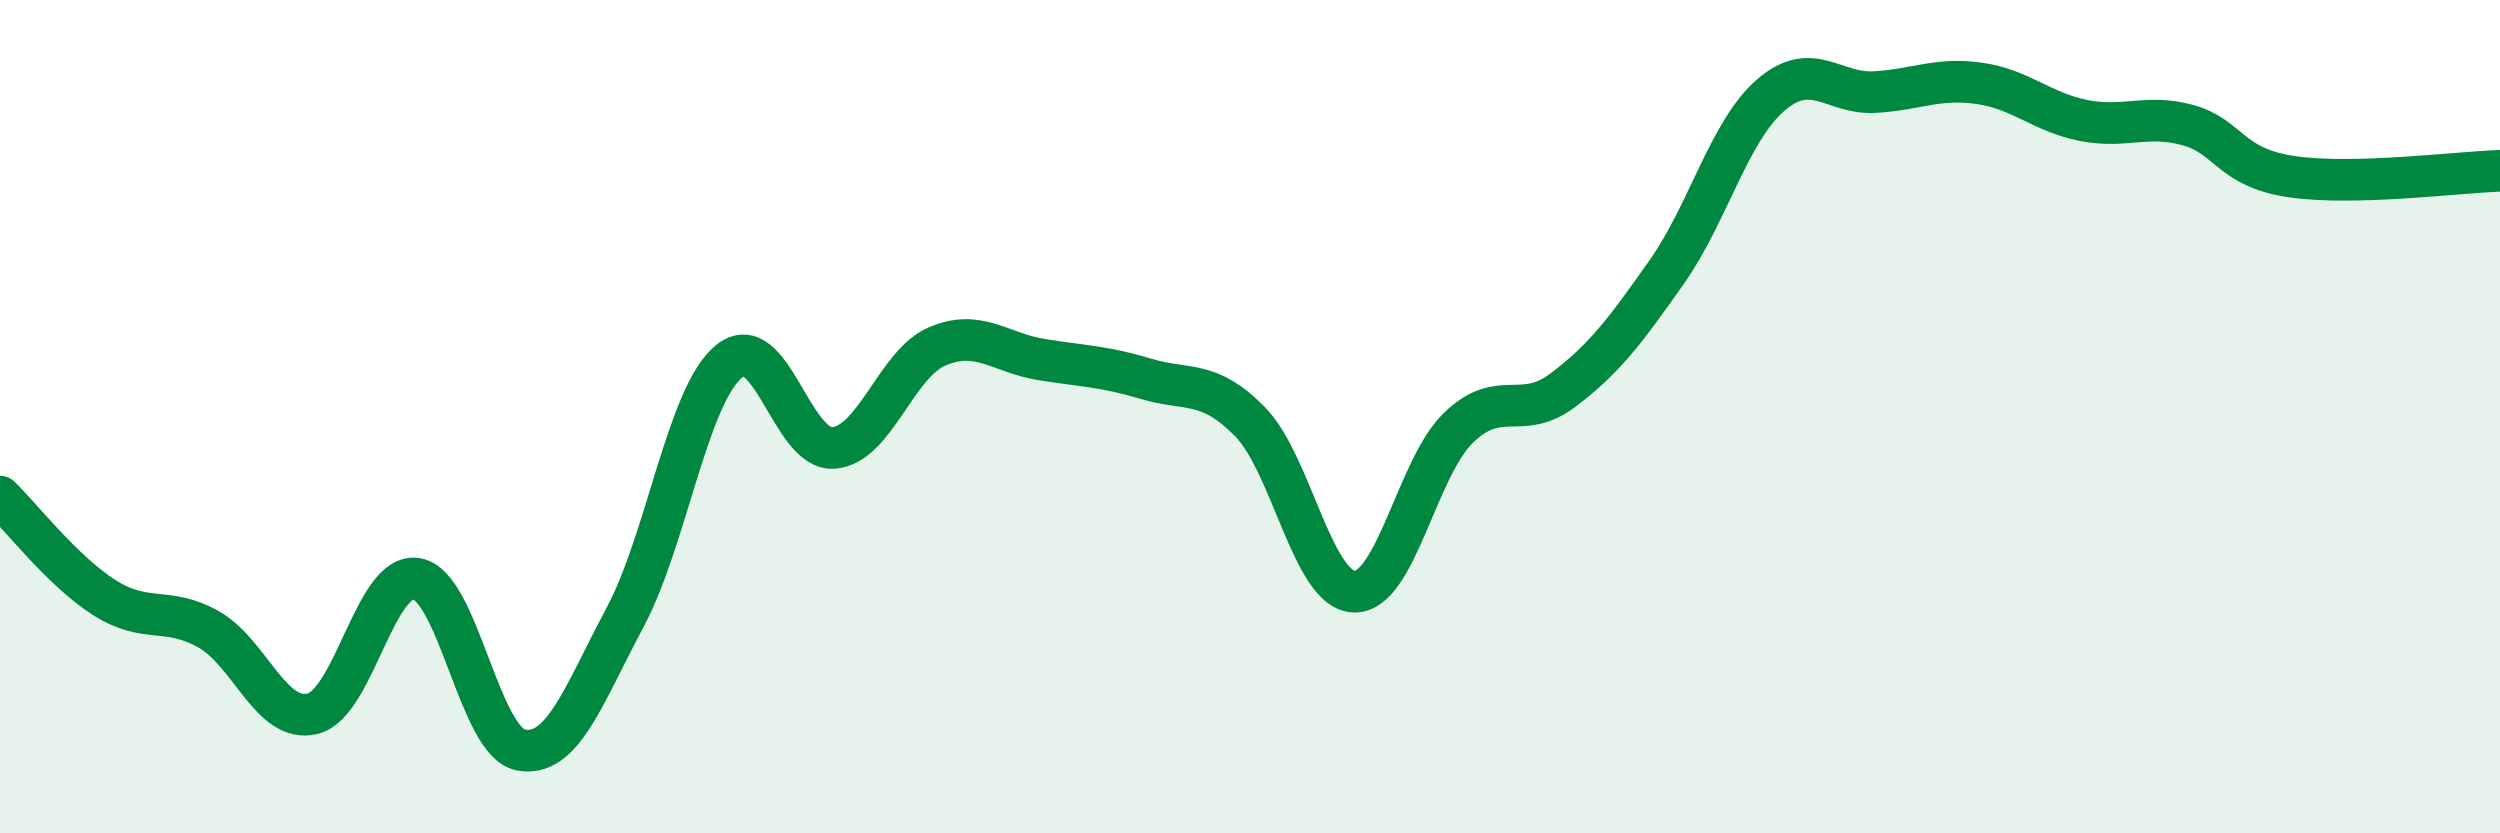 
    <svg width="60" height="20" viewBox="0 0 60 20" xmlns="http://www.w3.org/2000/svg">
      <path
        d="M 0,11.92 C 0.5,12.4 1.5,13.7 2.5,14.34 C 3.5,14.98 4,14.54 5,15.1 C 6,15.66 6.5,17.37 7.5,17.13 C 8.5,16.89 9,13.72 10,13.89 C 11,14.06 11.5,17.81 12.5,18 C 13.5,18.19 14,16.69 15,14.82 C 16,12.95 16.5,9.48 17.5,8.67 C 18.5,7.86 19,10.82 20,10.75 C 21,10.68 21.5,8.73 22.5,8.31 C 23.5,7.89 24,8.47 25,8.63 C 26,8.79 26.5,8.79 27.5,9.09 C 28.5,9.39 29,9.1 30,10.12 C 31,11.14 31.5,14.17 32.5,14.2 C 33.5,14.23 34,11.24 35,10.27 C 36,9.3 36.5,10.12 37.5,9.37 C 38.5,8.62 39,7.95 40,6.53 C 41,5.11 41.5,3.14 42.5,2.28 C 43.5,1.42 44,2.27 45,2.21 C 46,2.15 46.5,1.86 47.5,2 C 48.5,2.14 49,2.69 50,2.89 C 51,3.09 51.5,2.73 52.5,3 C 53.5,3.27 53.5,4.02 55,4.24 C 56.5,4.46 59,4.13 60,4.1L60 20L0 20Z"
        fill="#008740"
        opacity="0.1"
        stroke-linecap="round"
        stroke-linejoin="round"
      />
      <path
        d="M 0,11.92 C 0.5,12.4 1.5,13.7 2.5,14.34 C 3.5,14.98 4,14.54 5,15.1 C 6,15.66 6.5,17.37 7.5,17.13 C 8.5,16.89 9,13.72 10,13.89 C 11,14.06 11.5,17.81 12.5,18 C 13.5,18.19 14,16.69 15,14.82 C 16,12.95 16.5,9.48 17.5,8.67 C 18.5,7.86 19,10.82 20,10.75 C 21,10.68 21.5,8.73 22.5,8.31 C 23.5,7.89 24,8.47 25,8.63 C 26,8.79 26.5,8.79 27.5,9.09 C 28.5,9.39 29,9.1 30,10.12 C 31,11.14 31.5,14.17 32.5,14.2 C 33.5,14.23 34,11.24 35,10.27 C 36,9.3 36.5,10.12 37.5,9.37 C 38.5,8.62 39,7.95 40,6.53 C 41,5.11 41.5,3.14 42.5,2.28 C 43.5,1.42 44,2.27 45,2.21 C 46,2.15 46.5,1.86 47.5,2 C 48.5,2.14 49,2.69 50,2.89 C 51,3.09 51.5,2.73 52.5,3 C 53.5,3.27 53.5,4.02 55,4.24 C 56.5,4.46 59,4.13 60,4.1"
        stroke="#008740"
        stroke-width="1"
        fill="none"
        stroke-linecap="round"
        stroke-linejoin="round"
      />
    </svg>
  